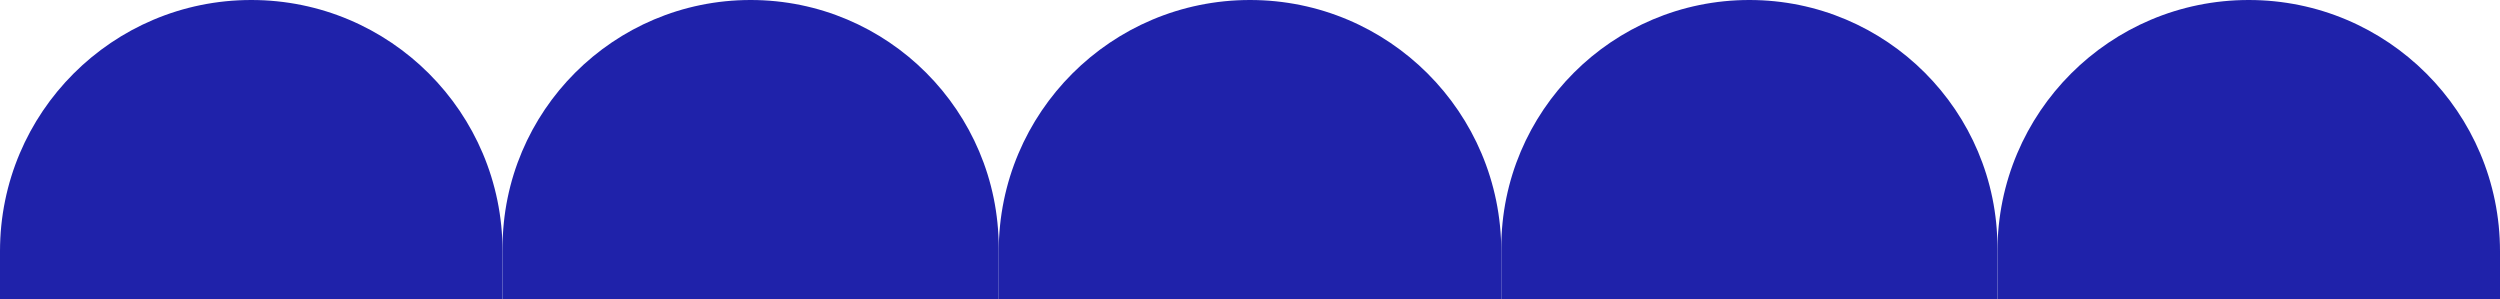 <?xml version="1.0" encoding="UTF-8"?>
<svg id="Calque_1" data-name="Calque 1" xmlns="http://www.w3.org/2000/svg" viewBox="0 0 393 47">
  <defs>
    <style>
      .cls-1 {
        fill: #1f22aa;
      }
    </style>
  </defs>
  <path id="Rectangle_198" data-name="Rectangle 198" class="cls-1" d="M39.5,0h0c21.82,0,39.5,17.68,39.5,39.5v7.5H0v-7.5C0,17.68,17.68,0,39.5,0Z"/>
  <path id="Rectangle_205" data-name="Rectangle 205" class="cls-1" d="M353.5,0h0c21.82,0,39.5,17.68,39.5,39.5v7.5h-79v-7.5c0-21.82,17.68-39.5,39.5-39.5Z"/>
  <path id="Rectangle_201" data-name="Rectangle 201" class="cls-1" d="M196.5,0h0c21.82,0,39.5,17.68,39.5,39.5v7.5h-79v-7.5c0-21.82,17.68-39.5,39.5-39.5Z"/>
  <path id="Rectangle_199" data-name="Rectangle 199" class="cls-1" d="M118,0h0c21.54,0,39,17.46,39,39v8h-78v-8C79,17.46,96.46,0,118,0Z"/>
  <path id="Rectangle_200" data-name="Rectangle 200" class="cls-1" d="M275,0h0c21.54,0,39,17.46,39,39v8h-78v-8c0-21.54,17.46-39,39-39Z"/>
</svg>